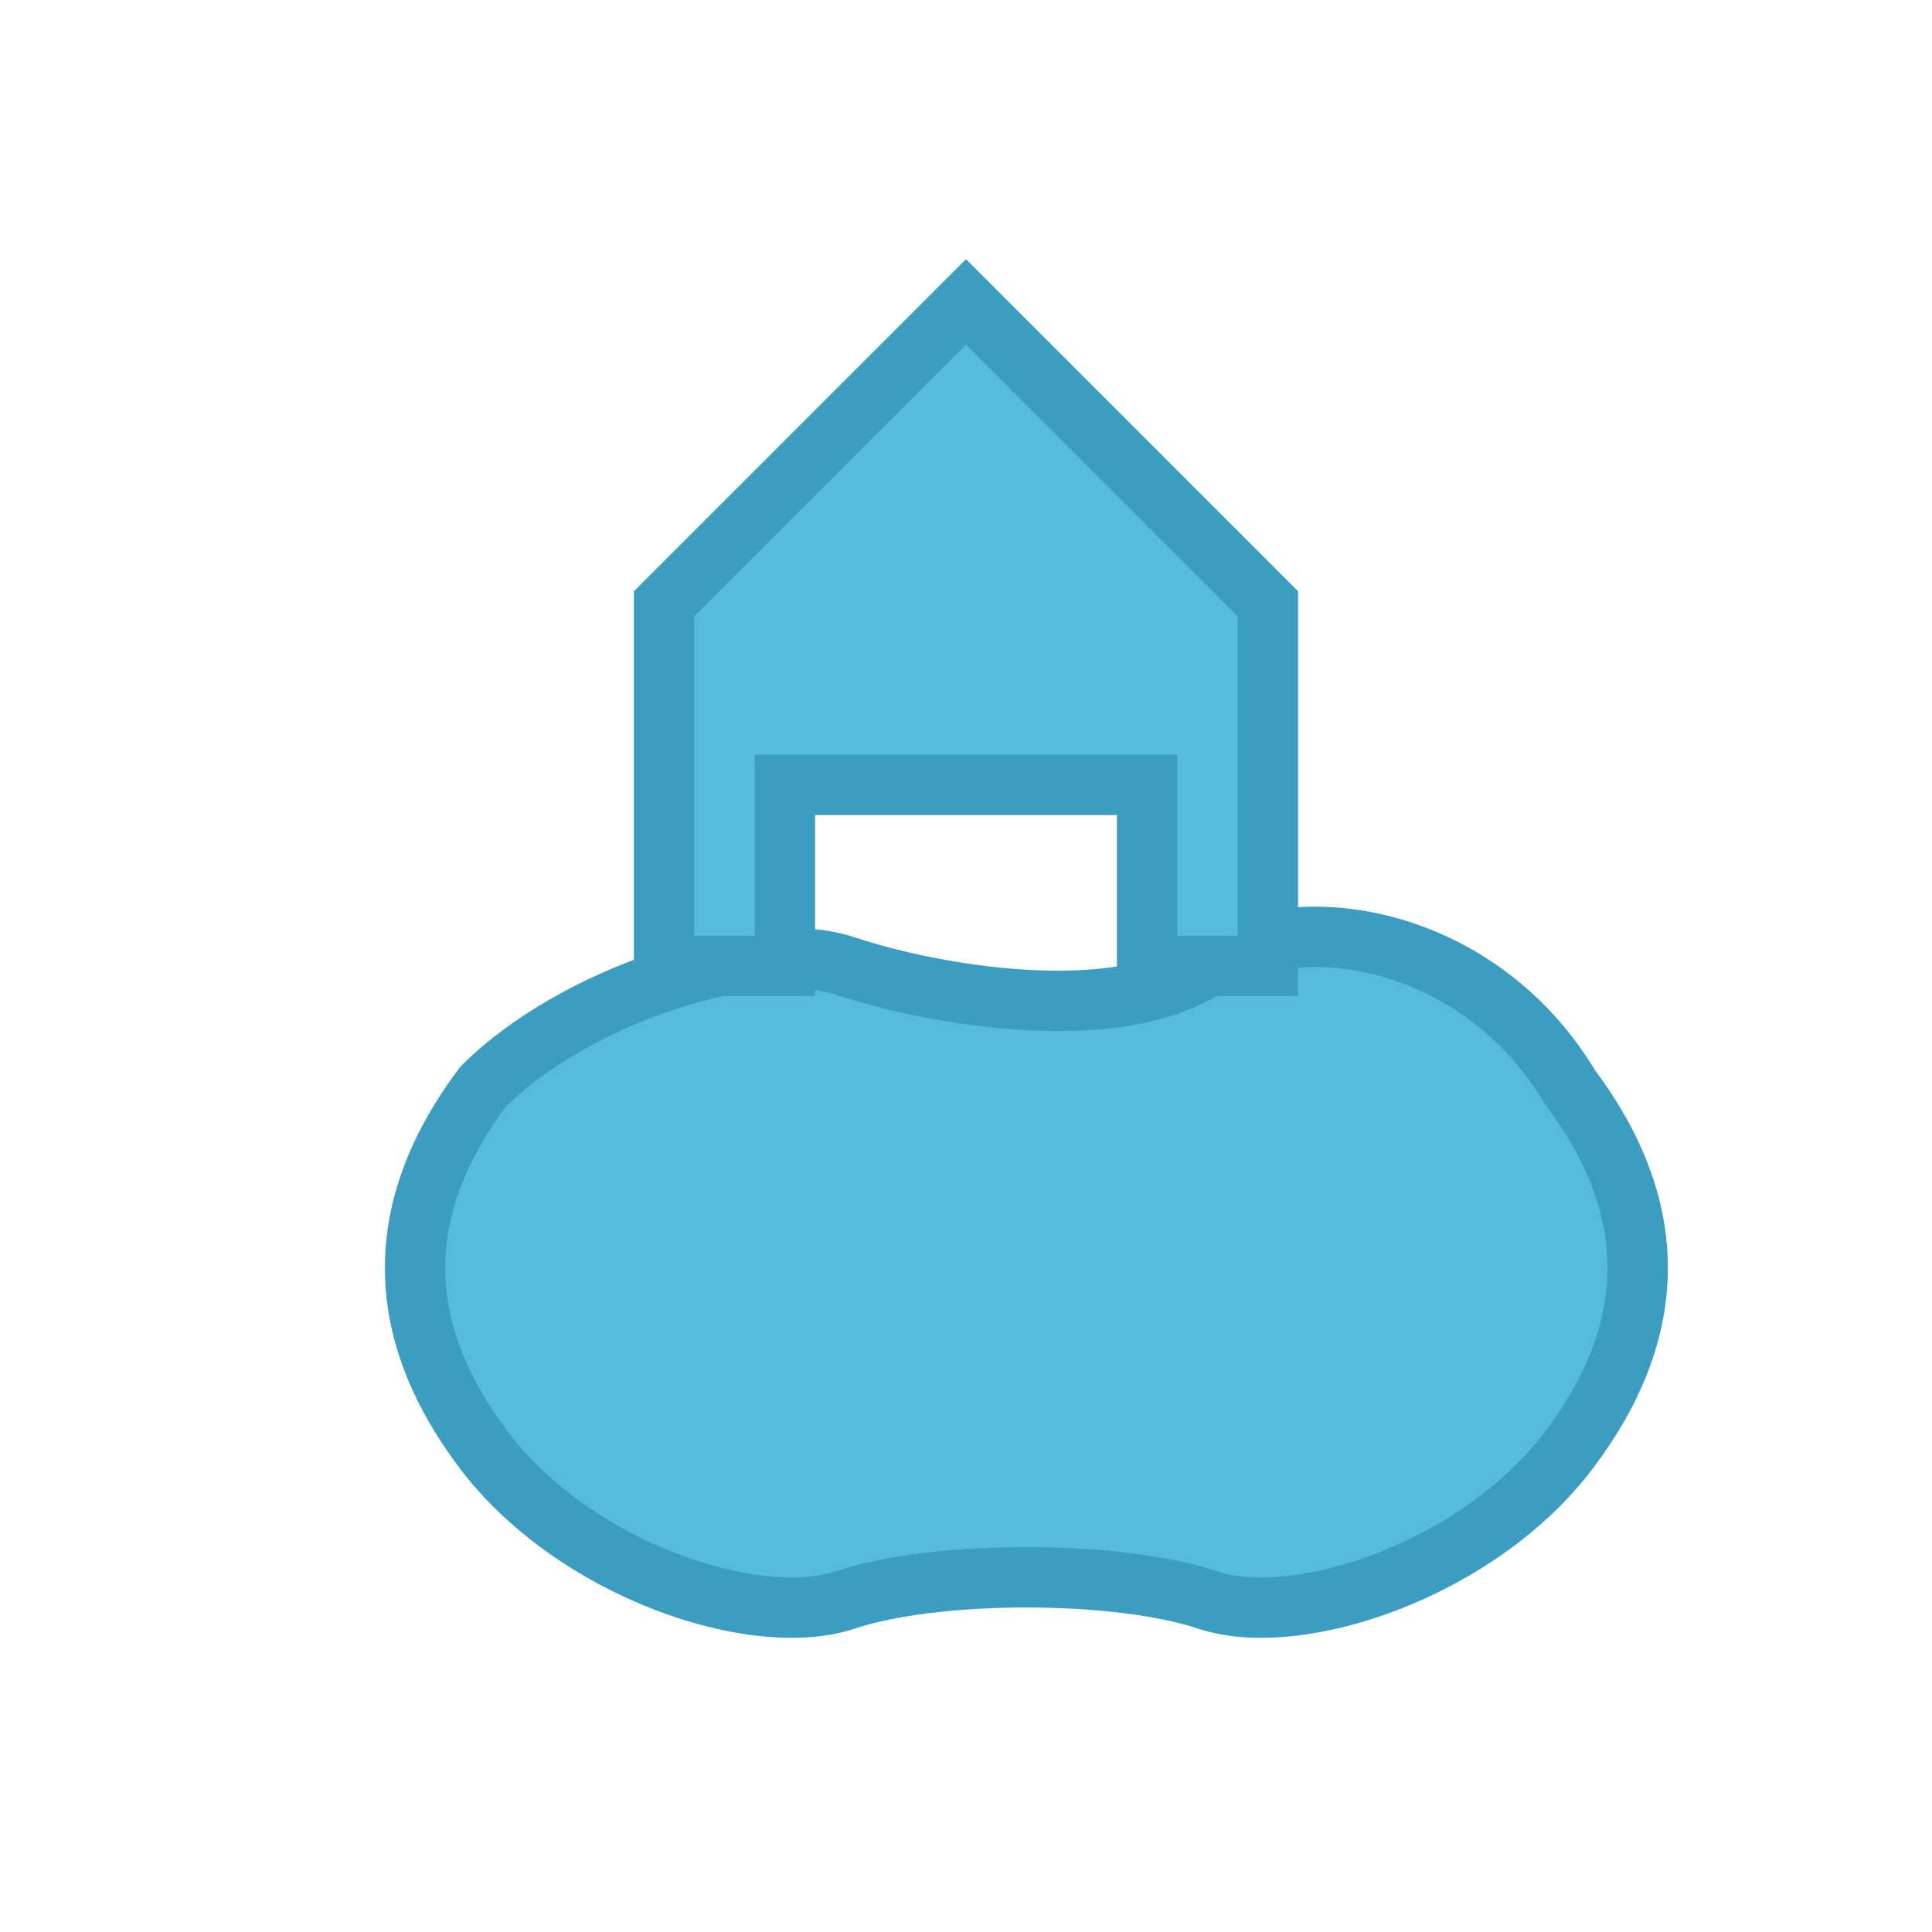 <svg width="32" height="32" viewBox="0 0 32 32" fill="none" xmlns="http://www.w3.org/2000/svg">
  <!-- 双手形状 -->
  <path d="M8 18C9.5 16.5 12.5 15.5 14 16C15.5 16.5 18.5 17 20 16C21.5 15 24.5 15.5 26 18C27.5 20 27.5 22 26 24C24.5 26 21.5 27 20 26.5C18.5 26 15.5 26 14 26.5C12.5 27 9.5 26 8 24C6.5 22 6.5 20 8 18Z" fill="#57BBDD" stroke="#3B9EC1" stroke-width="1"/>
  
  <!-- 房子形状 -->
  <path d="M11 10L16 5L21 10V16L19 16V13L13 13V16L11 16V10Z" fill="#57BBDD" stroke="#3B9EC1" stroke-width="1"/>
</svg>